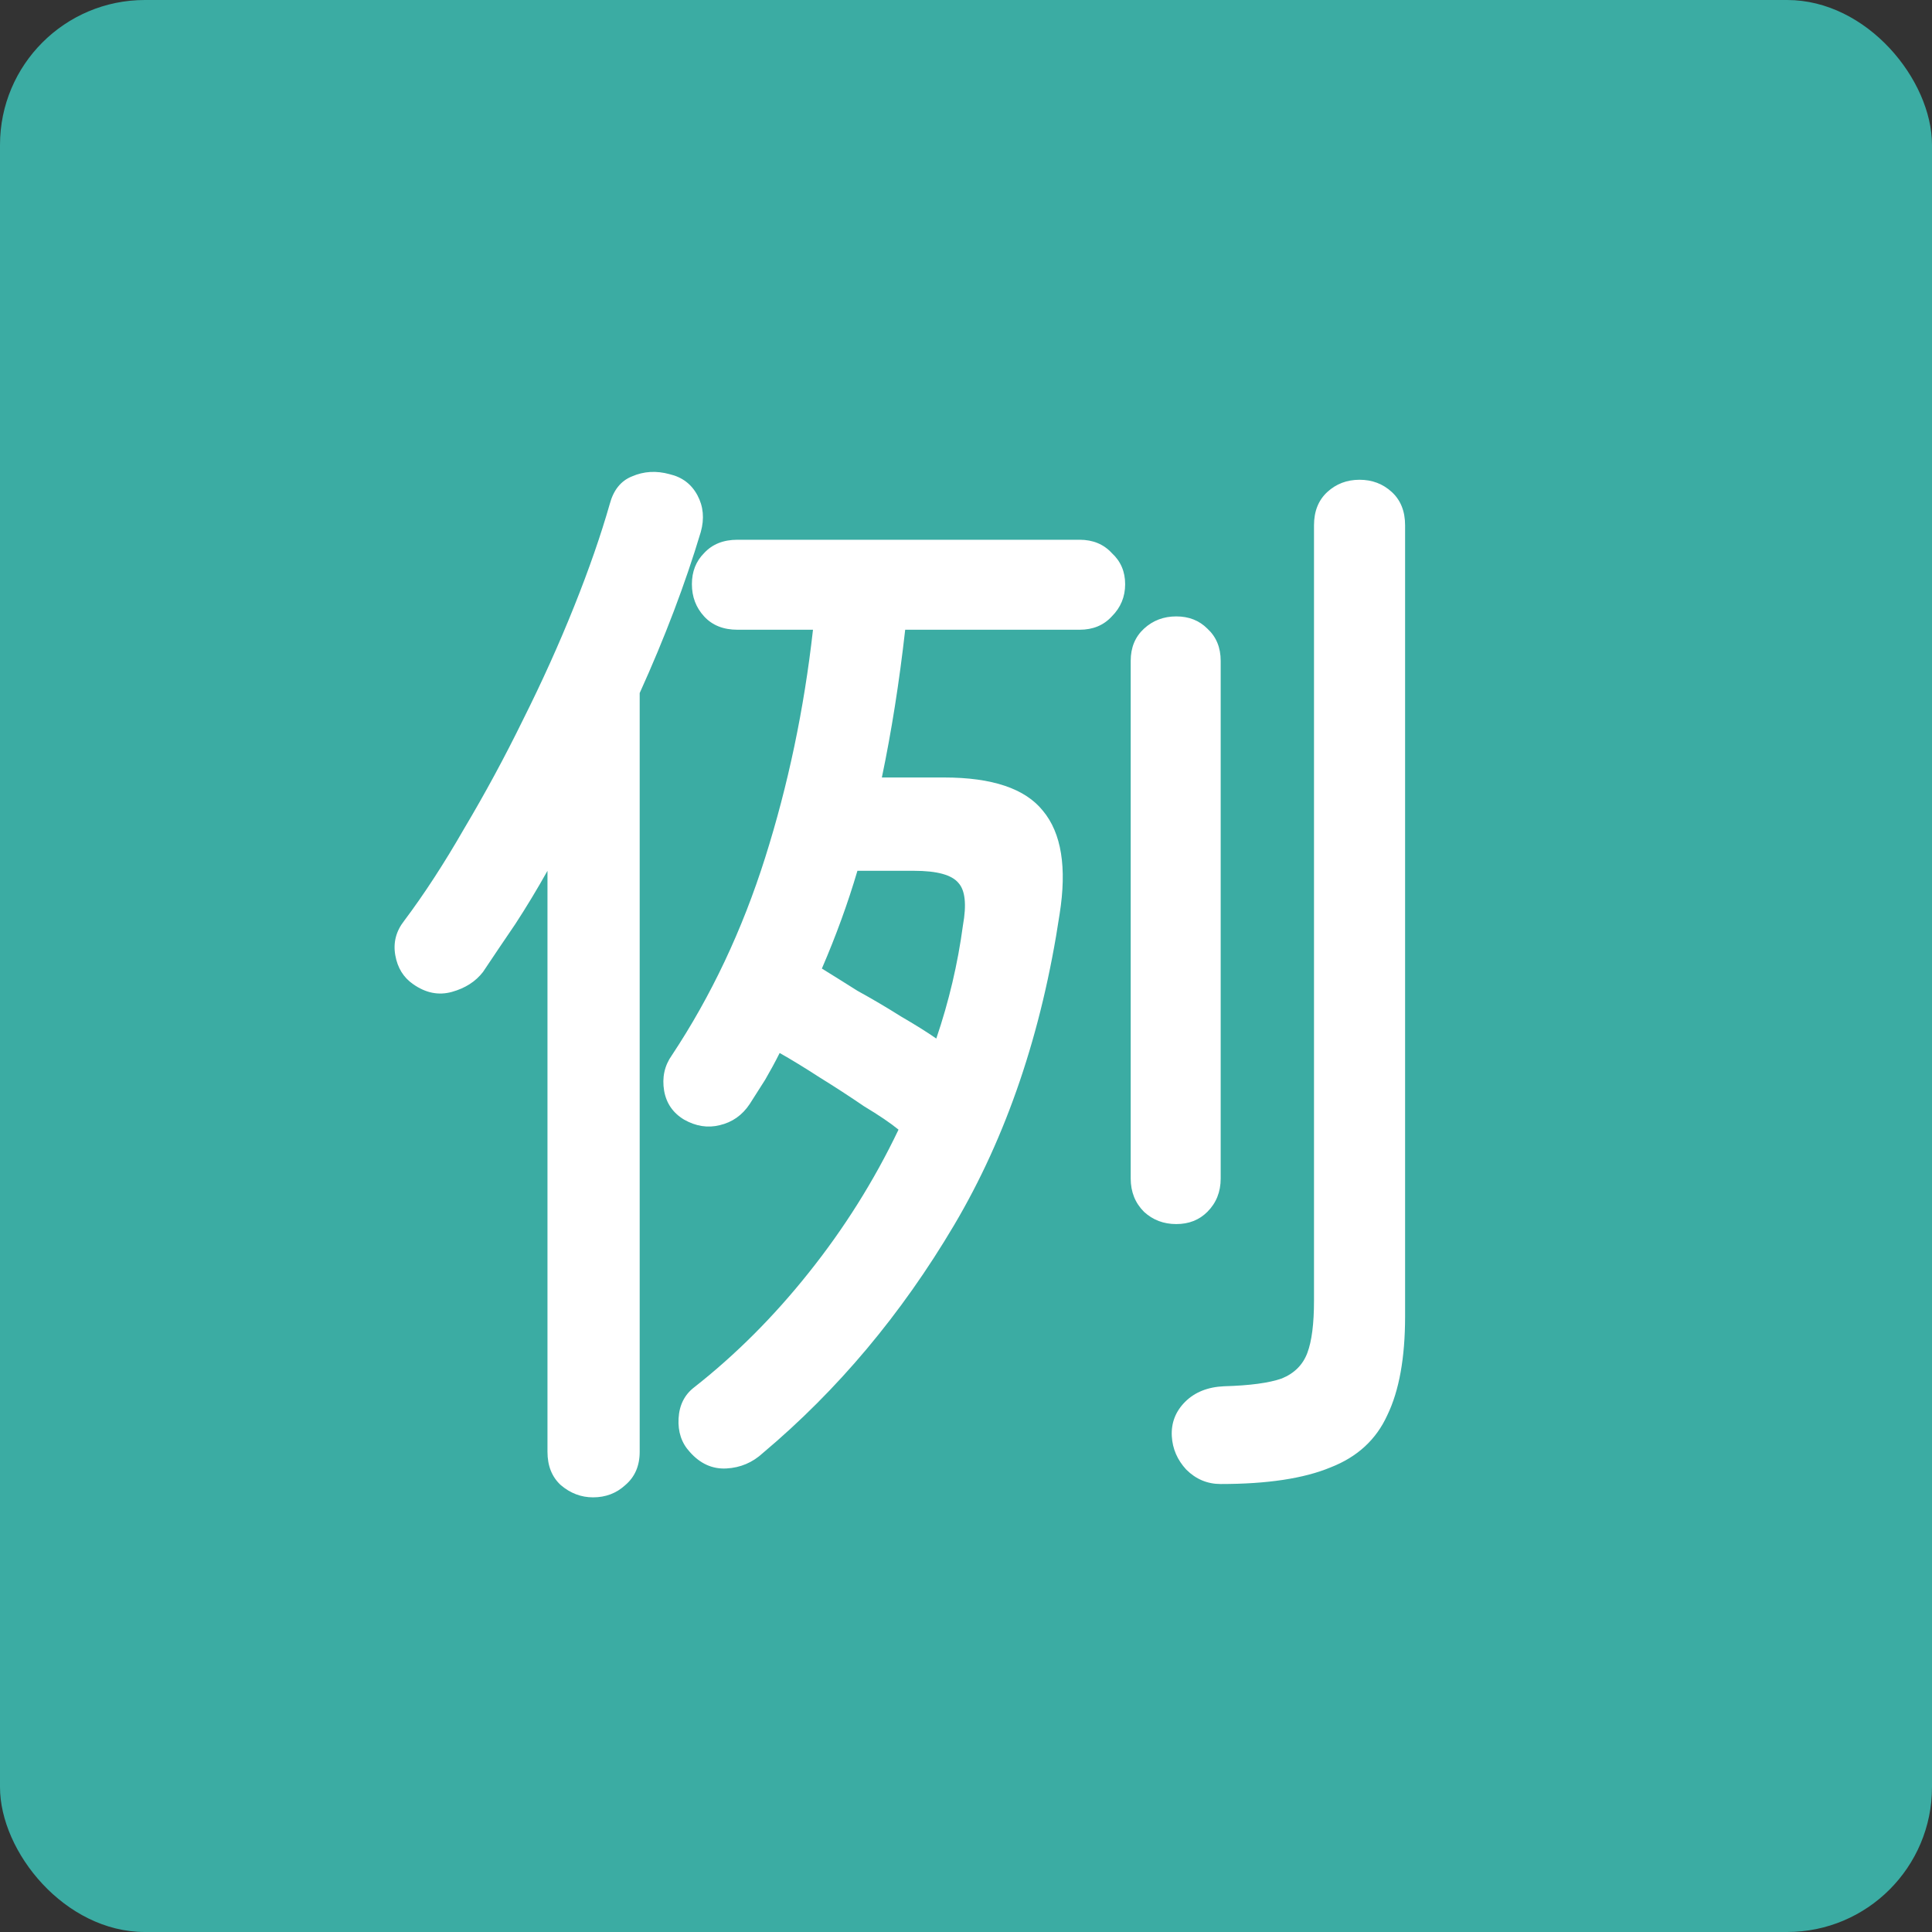 <svg width="40" height="40" viewBox="0 0 40 40" fill="none" xmlns="http://www.w3.org/2000/svg">
<rect x="0" y="0" width="40" height="40" fill="#333333" stroke="none"/>
<rect width="40" height="40" rx="3" fill="#3BACA3"/>
<path d="M15.797 30.081C15.582 30.28 15.329 30.388 15.038 30.403C14.747 30.418 14.494 30.303 14.279 30.058C14.11 29.874 14.034 29.644 14.049 29.368C14.064 29.092 14.172 28.877 14.371 28.724C15.23 28.049 16.019 27.26 16.74 26.355C17.476 25.435 18.097 24.446 18.603 23.388C18.434 23.25 18.197 23.089 17.89 22.905C17.599 22.706 17.292 22.506 16.97 22.307C16.663 22.108 16.387 21.939 16.142 21.801C16.05 21.985 15.95 22.169 15.843 22.353C15.736 22.522 15.628 22.69 15.521 22.859C15.368 23.089 15.161 23.235 14.9 23.296C14.655 23.357 14.409 23.319 14.164 23.181C13.934 23.043 13.796 22.844 13.75 22.583C13.704 22.307 13.758 22.062 13.911 21.847C14.724 20.62 15.368 19.256 15.843 17.753C16.318 16.25 16.648 14.679 16.832 13.038H15.268C14.977 13.038 14.747 12.946 14.578 12.762C14.409 12.578 14.325 12.356 14.325 12.095C14.325 11.834 14.409 11.62 14.578 11.451C14.747 11.267 14.977 11.175 15.268 11.175H22.352C22.628 11.175 22.85 11.267 23.019 11.451C23.203 11.62 23.295 11.834 23.295 12.095C23.295 12.356 23.203 12.578 23.019 12.762C22.85 12.946 22.628 13.038 22.352 13.038H18.741C18.618 14.127 18.457 15.146 18.258 16.097H19.546C20.543 16.097 21.225 16.327 21.593 16.787C21.976 17.247 22.091 17.96 21.938 18.926C21.57 21.379 20.842 23.526 19.753 25.366C18.664 27.206 17.346 28.778 15.797 30.081ZM12.278 31.001C12.033 31.001 11.81 30.917 11.611 30.748C11.427 30.579 11.335 30.349 11.335 30.058V18.029C11.12 18.412 10.898 18.78 10.668 19.133C10.438 19.47 10.216 19.8 10.001 20.122C9.848 20.321 9.633 20.459 9.357 20.536C9.081 20.613 8.813 20.559 8.552 20.375C8.353 20.237 8.23 20.038 8.184 19.777C8.138 19.516 8.199 19.279 8.368 19.064C8.782 18.512 9.196 17.876 9.61 17.155C10.039 16.434 10.446 15.683 10.829 14.901C11.228 14.104 11.58 13.322 11.887 12.555C12.194 11.788 12.439 11.083 12.623 10.439C12.7 10.148 12.853 9.956 13.083 9.864C13.328 9.757 13.589 9.741 13.865 9.818C14.126 9.879 14.317 10.025 14.44 10.255C14.563 10.485 14.586 10.738 14.509 11.014C14.187 12.087 13.765 13.199 13.244 14.349V30.058C13.244 30.349 13.144 30.579 12.945 30.748C12.761 30.917 12.539 31.001 12.278 31.001ZM25.273 30.725C24.997 30.725 24.759 30.625 24.56 30.426C24.376 30.227 24.276 29.997 24.261 29.736C24.246 29.46 24.338 29.222 24.537 29.023C24.736 28.824 25.005 28.716 25.342 28.701C25.879 28.686 26.277 28.632 26.538 28.54C26.799 28.433 26.975 28.256 27.067 28.011C27.159 27.766 27.205 27.405 27.205 26.93V10.876C27.205 10.585 27.297 10.355 27.481 10.186C27.665 10.017 27.887 9.933 28.148 9.933C28.409 9.933 28.631 10.017 28.815 10.186C28.999 10.355 29.091 10.585 29.091 10.876V27.252C29.091 28.111 28.968 28.793 28.723 29.299C28.493 29.805 28.102 30.165 27.55 30.38C26.998 30.61 26.239 30.725 25.273 30.725ZM24.353 25.343C24.092 25.343 23.87 25.259 23.686 25.09C23.502 24.906 23.41 24.676 23.41 24.4V13.682C23.41 13.406 23.502 13.184 23.686 13.015C23.87 12.846 24.092 12.762 24.353 12.762C24.614 12.762 24.828 12.846 24.997 13.015C25.181 13.184 25.273 13.406 25.273 13.682V24.4C25.273 24.676 25.181 24.906 24.997 25.09C24.828 25.259 24.614 25.343 24.353 25.343ZM19.385 21.502C19.646 20.735 19.83 19.953 19.937 19.156C20.014 18.727 19.983 18.435 19.845 18.282C19.707 18.113 19.4 18.029 18.925 18.029H17.752C17.553 18.704 17.307 19.378 17.016 20.053C17.215 20.176 17.461 20.329 17.752 20.513C18.059 20.682 18.358 20.858 18.649 21.042C18.94 21.211 19.186 21.364 19.385 21.502Z" fill="white"/>
</svg>
